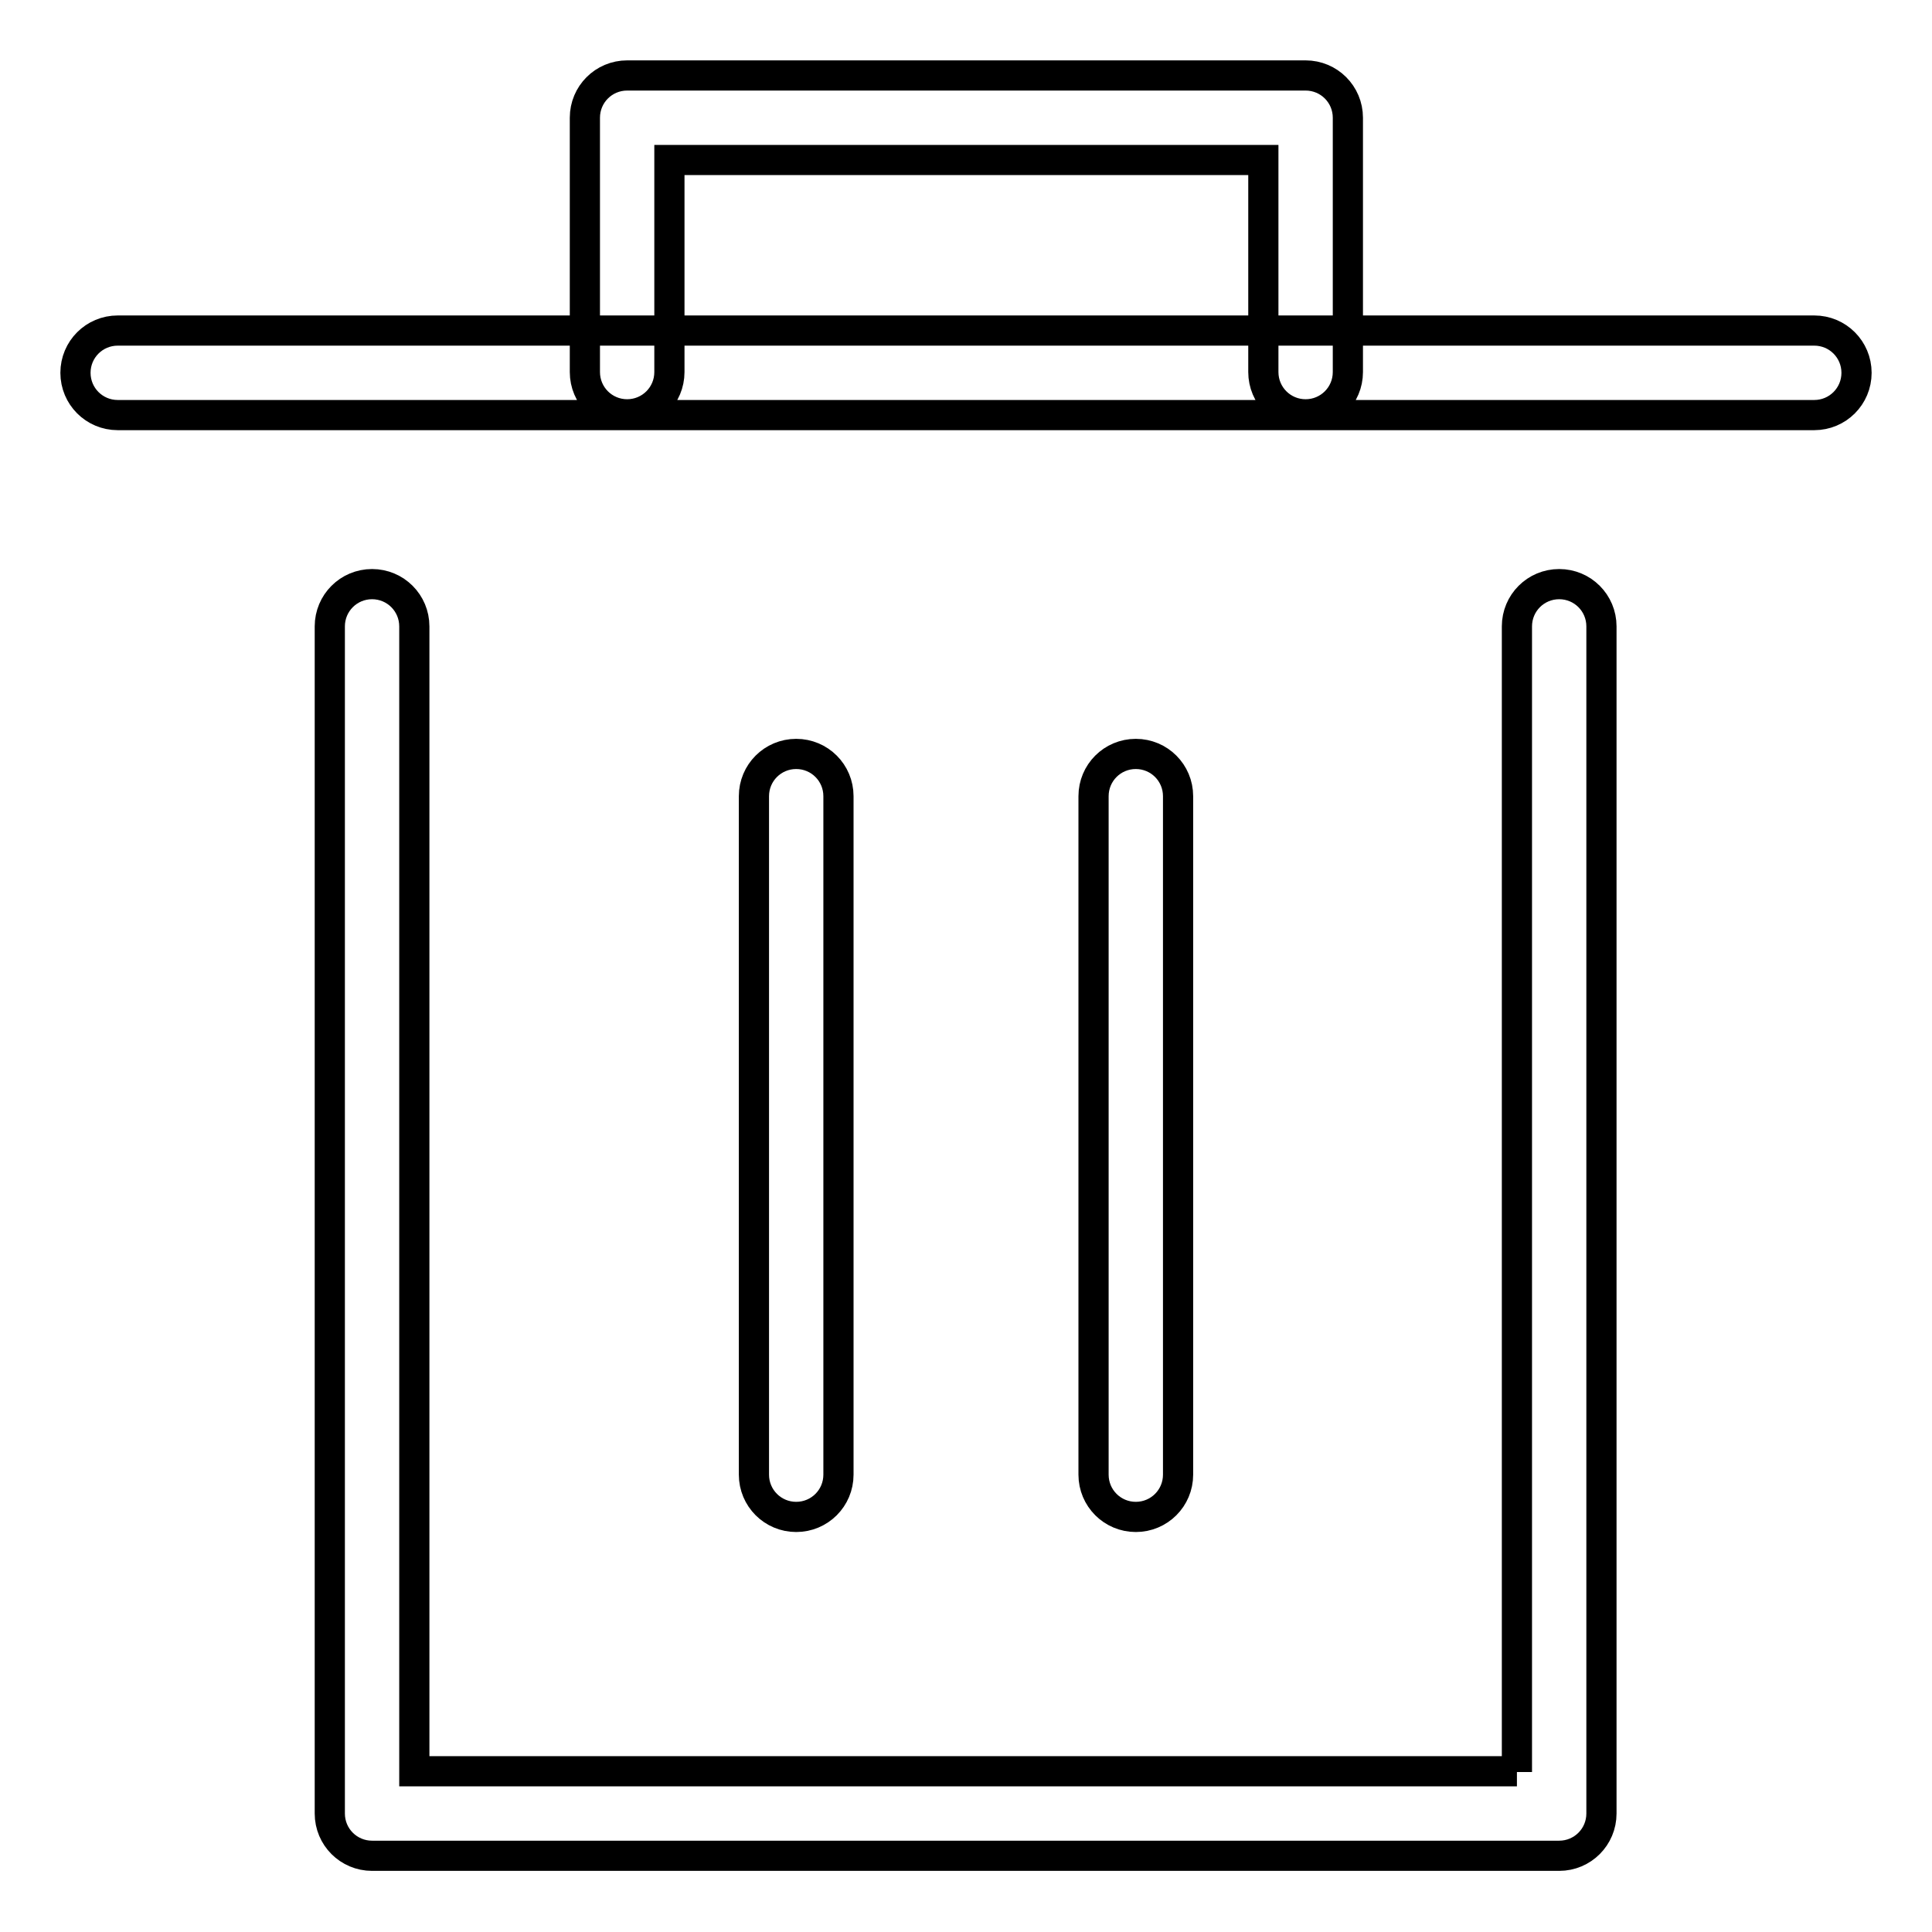 <?xml version="1.0" encoding="utf-8"?>
<!-- Svg Vector Icons : http://www.onlinewebfonts.com/icon -->
<!DOCTYPE svg PUBLIC "-//W3C//DTD SVG 1.1//EN" "http://www.w3.org/Graphics/SVG/1.1/DTD/svg11.dtd">
<svg version="1.1" xmlns="http://www.w3.org/2000/svg" xmlns:xlink="http://www.w3.org/1999/xlink" x="0px" y="0px" viewBox="0 0 256 256" enable-background="new 0 0 256 256" xml:space="preserve">
<g> <path stroke-width="4" fill-opacity="0" stroke="#000000"  d="M201,234.8V83c0-3.1,2.5-5.6,5.6-5.6c3.1,0,5.6,2.5,5.6,5.6c0,0,0,0,0,0v157.3c0,3.1-2.5,5.6-5.6,5.6H49.3 c-3.1,0-5.6-2.5-5.6-5.6V83c0-3.1,2.5-5.6,5.6-5.6c3.1,0,5.6,2.5,5.6,5.6v151.7H201L201,234.8z M15.6,55c-3.1,0-5.6-2.5-5.6-5.6 s2.5-5.6,5.6-5.6l0,0h224.8c3.1,0,5.6,2.5,5.6,5.6s-2.5,5.6-5.6,5.6l0,0H15.6z M99.9,105.5c0-3.1,2.5-5.6,5.6-5.6 c3.1,0,5.6,2.5,5.6,5.6c0,0,0,0,0,0v89.9c0,3.1-2.5,5.6-5.6,5.6c-3.1,0-5.6-2.5-5.6-5.6c0,0,0,0,0,0V105.5z M144.9,105.5 c0-3.1,2.5-5.6,5.6-5.6c3.1,0,5.6,2.5,5.6,5.6c0,0,0,0,0,0v89.9c0,3.1-2.5,5.6-5.6,5.6c-3.1,0-5.6-2.5-5.6-5.6c0,0,0,0,0,0V105.5z  M88.7,21.2v28.1c0,3.1-2.5,5.6-5.6,5.6c-3.1,0-5.6-2.5-5.6-5.6V15.6c0-3.1,2.5-5.6,5.6-5.6l0,0H173c3.1,0,5.6,2.5,5.6,5.6v33.7 c0,3.1-2.5,5.6-5.6,5.6c-3.1,0-5.6-2.5-5.6-5.6c0,0,0,0,0,0V21.2H88.7z"/></g>
</svg>